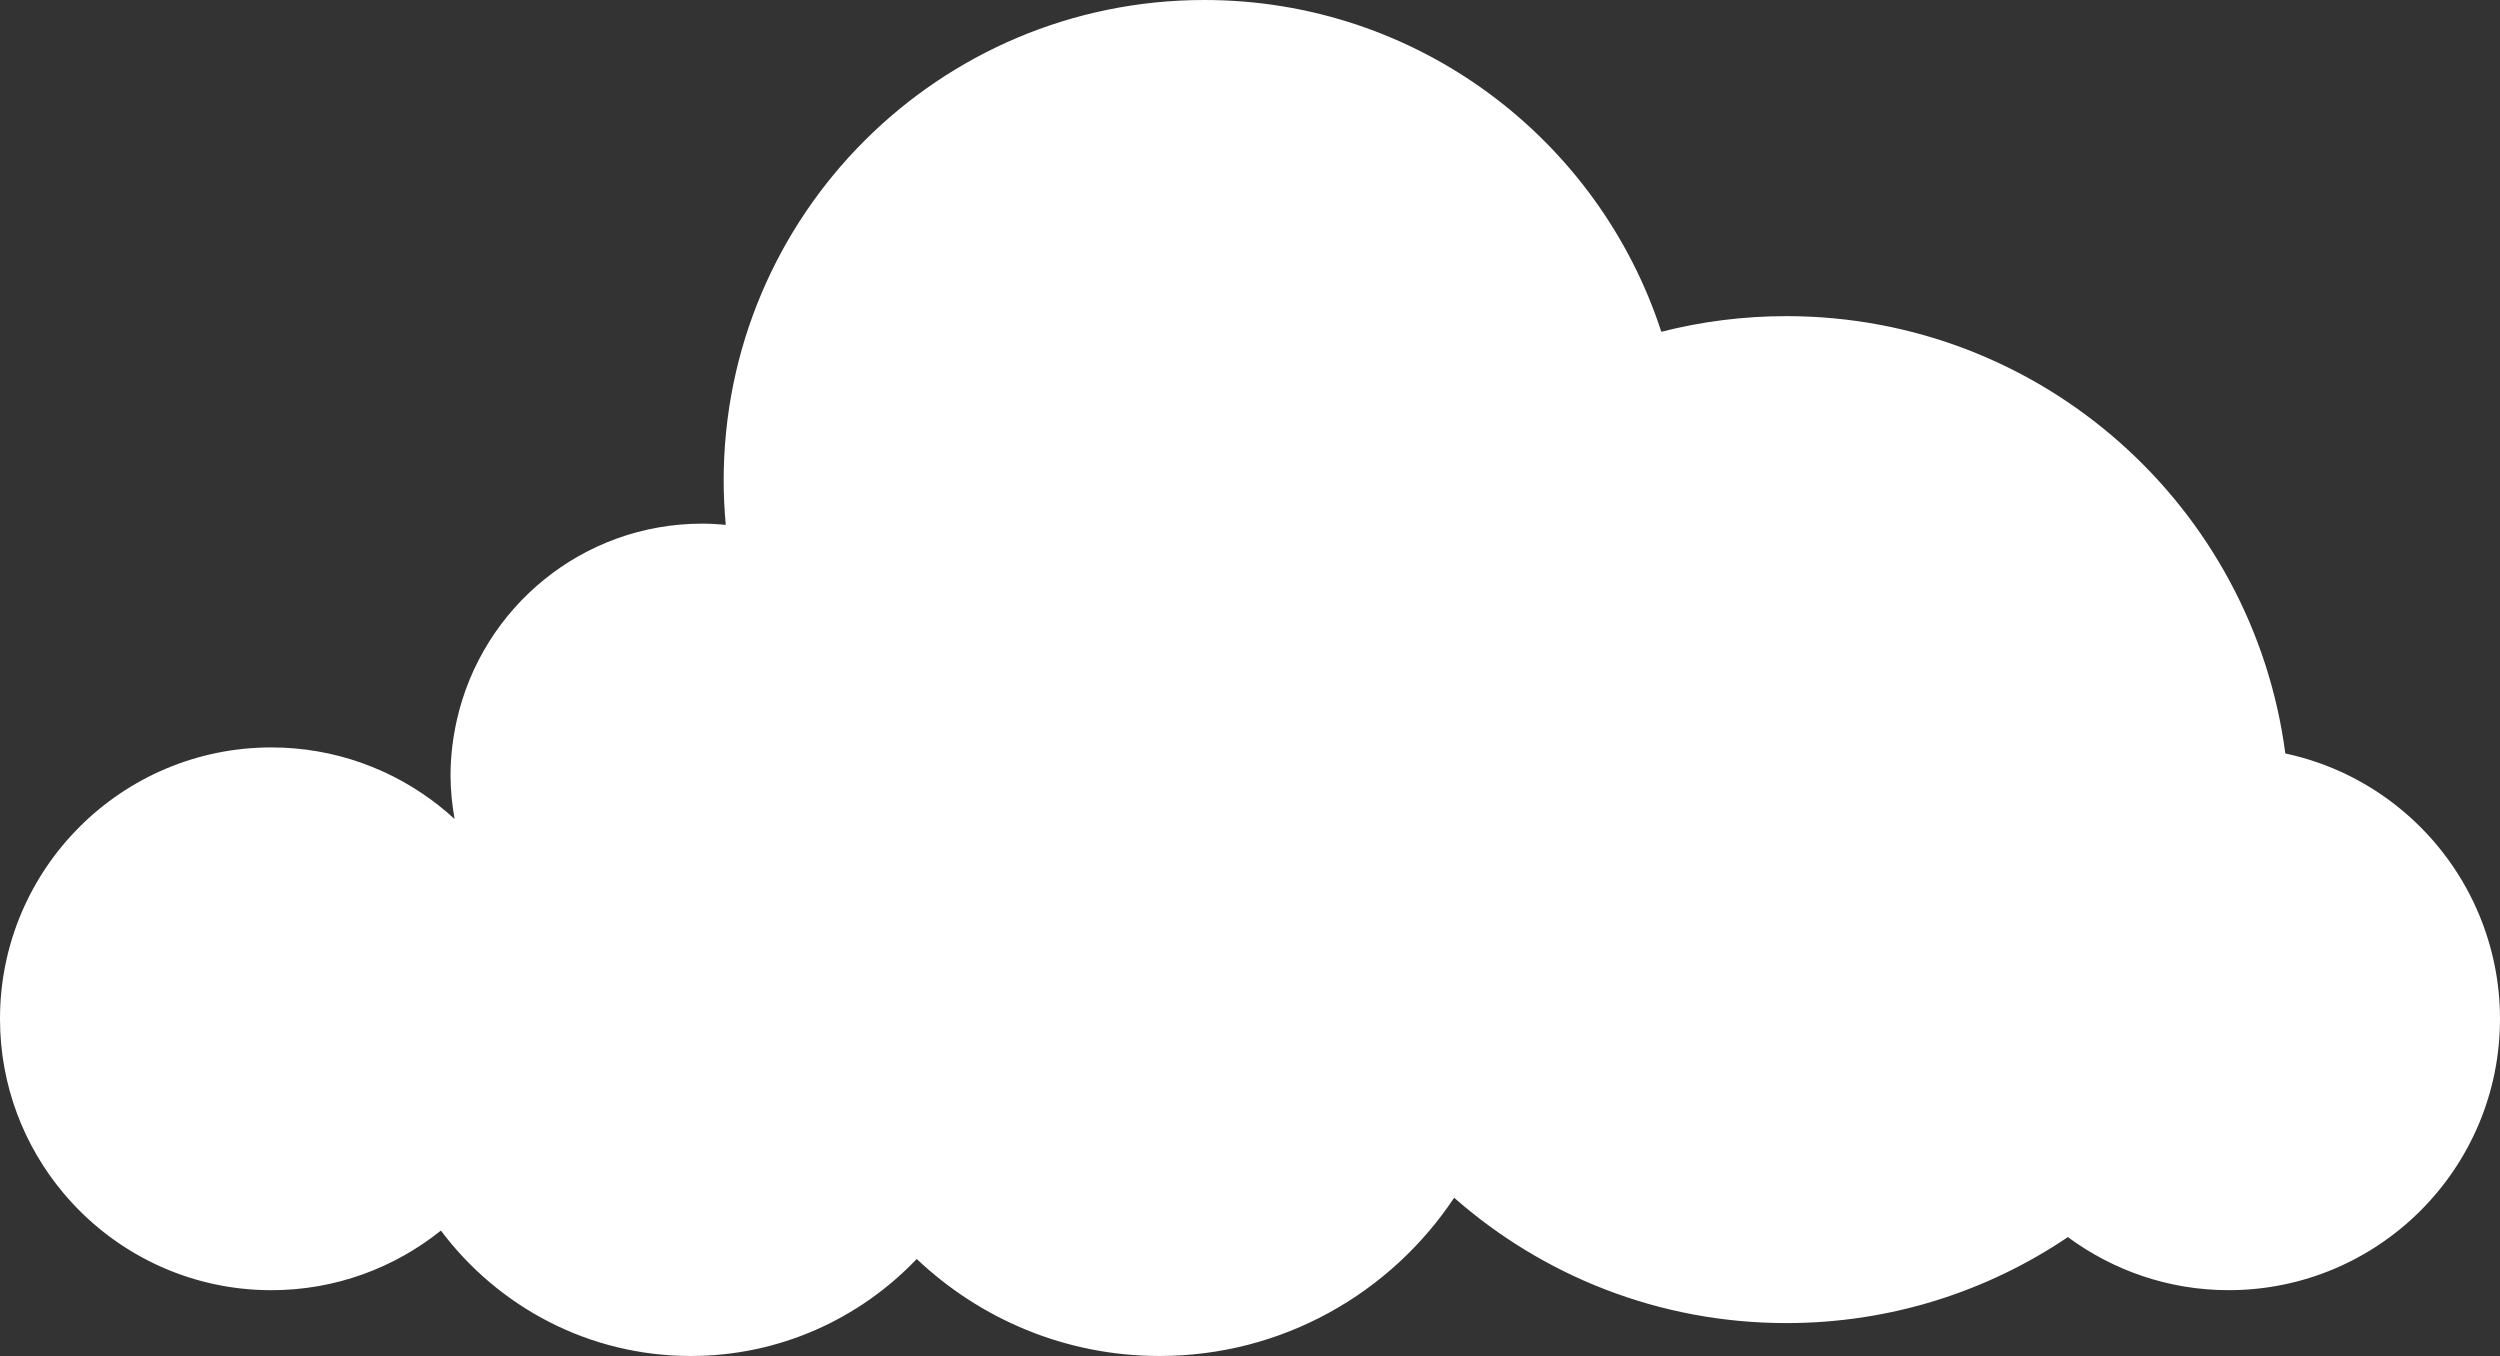 <?xml version="1.0" encoding="utf-8"?>
<!-- Generator: Adobe Illustrator 16.0.4, SVG Export Plug-In . SVG Version: 6.00 Build 0)  -->
<!DOCTYPE svg PUBLIC "-//W3C//DTD SVG 1.1//EN" "http://www.w3.org/Graphics/SVG/1.1/DTD/svg11.dtd">
<svg version="1.1" id="Layer_1" xmlns="http://www.w3.org/2000/svg" xmlns:xlink="http://www.w3.org/1999/xlink" x="0px" y="0px"
	 width="211.311px" height="114.614px" viewBox="0 0 211.311 114.614" enable-background="new 0 0 211.311 114.614"
	 xml:space="preserve">
<rect x="0" y="0" width="211.311" height="114.614" fill="#333333" stroke="none"/>
<g>
	<path display="none" fill="#4743A5" d="M38.083,65.536c0-1.62,0.198-3.19,0.541-4.706c-0.874,2.272-1.399,4.712-1.527,7.261
		c0.459,0.36,0.898,0.743,1.33,1.137C38.212,68.026,38.083,66.796,38.083,65.536z"/>
	<path display="none" fill="#4743A5" d="M211.311,86.113c0,12.669-10.271,22.938-22.94,22.938c-5.092,0-9.78-1.681-13.585-4.486
		c-6.792,4.587-14.979,7.268-23.793,7.268c-10.764,0-20.586-4.005-28.081-10.594c-5.354,8.058-14.504,13.375-24.903,13.375
		c-7.955,0-15.166-3.13-20.522-8.199c-4.81,5.042-11.578,8.199-19.098,8.199c-8.648,0-16.303-4.176-21.122-10.601
		c-3.926,3.147-8.903,5.04-14.328,5.04c-7.063,0-13.377-3.197-17.584-8.218c3.404,8.402,11.631,14.335,21.255,14.335
		c5.423,0,10.401-1.893,14.327-5.04c4.818,6.425,12.473,10.602,21.121,10.602c7.52,0,14.288-3.159,19.098-8.199
		c5.356,5.068,12.566,8.199,20.523,8.199c9.764,0,18.409-4.704,23.862-11.946c6.676,5.702,15.325,9.165,24.793,9.165
		c9.736,0,18.592-3.668,25.342-9.66c4.162,4.242,9.954,6.878,16.366,6.878c12.667,0,22.936-10.269,22.936-22.938
		c0-5.602-2.014-10.73-5.349-14.714C210.704,80.175,211.311,83.071,211.311,86.113z"/>
	<path fill="#FFFFFF" d="M22.939,109.053c5.424,0,10.401-1.892,14.328-5.04c4.818,6.425,12.474,10.601,21.122,10.601
		c7.52,0,14.288-3.157,19.098-8.199c5.356,5.069,12.567,8.199,20.522,8.199c10.398,0,19.548-5.317,24.903-13.375
		c7.493,6.589,17.315,10.594,28.081,10.594c8.814,0,17.001-2.68,23.793-7.268c3.806,2.805,8.493,4.486,13.585,4.486
		c12.67,0,22.94-10.269,22.94-22.938c0-3.042-0.606-5.939-1.681-8.596c-2.822-6.967-8.958-12.233-16.464-13.83
		c-2.738-20.86-20.568-36.965-42.174-36.965c-3.649,0-7.189,0.46-10.57,1.323C135.127,11.769,119.839,0,101.795,0
		C79.357,0,61.168,18.188,61.168,40.625c0,1.26,0.065,2.505,0.178,3.737c-0.655-0.062-1.316-0.101-1.989-0.101
		c-10.129,0-18.59,7.087-20.735,16.569c-0.342,1.515-0.54,3.085-0.54,4.706c0,1.26,0.13,2.491,0.342,3.691
		c-0.432-0.394-0.87-0.777-1.331-1.137c-3.899-3.069-8.808-4.914-14.155-4.914C10.27,63.177,0,73.449,0,86.116
		c0,5.606,2.016,10.736,5.354,14.719C9.562,105.855,15.876,109.053,22.939,109.053z"/>
</g>
</svg>
